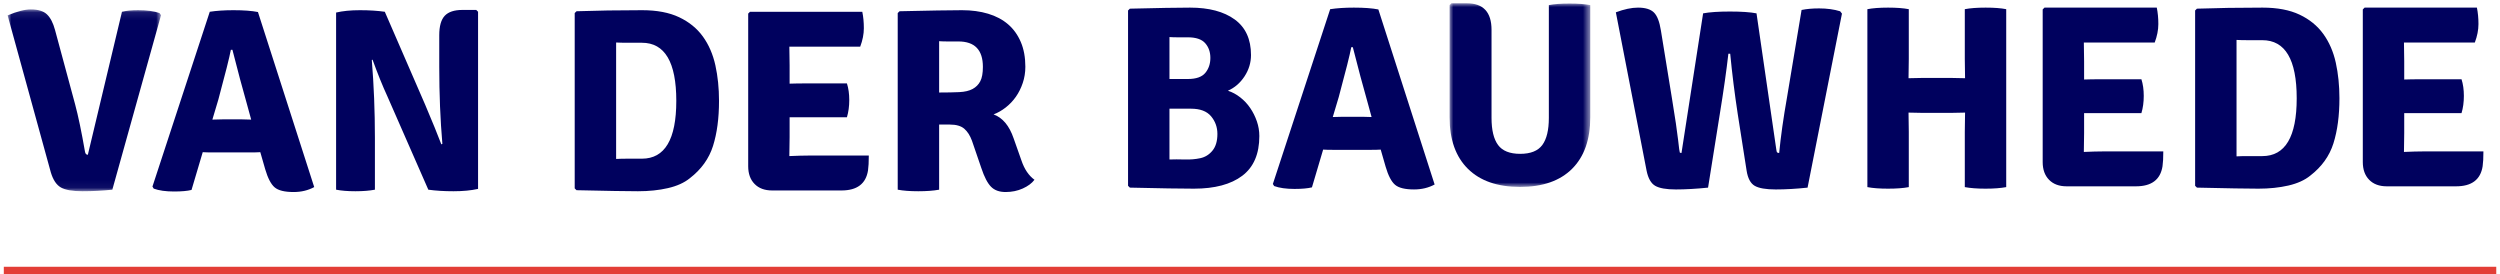 <svg xmlns="http://www.w3.org/2000/svg" xmlns:xlink="http://www.w3.org/1999/xlink" width="328" height="36" viewBox="0 0 328 36">
  <defs>
    <polygon id="logo-vanderbouwhede-a" points="0 .091 20.129 .091 20.129 23.946 0 23.946"/>
    <polygon id="logo-vanderbouwhede-c" points="0 0 18.455 0 18.455 24.095 0 24.095"/>
  </defs>
  <g fill="none" fill-rule="evenodd" transform="translate(1)">
    <g transform="translate(0 1.145)">
      <mask id="logo-vanderbouwhede-b" fill="#fff">
        <use xlink:href="#logo-vanderbouwhede-a"/>
      </mask>
      <path fill="#00015E" d="M10.526,19.162 L15.003,0.399 C15.55,0.262 16.256,0.194 17.122,0.194 C18.307,0.194 19.241,0.319 19.924,0.57 L20.129,0.843 L13.738,23.742 C12.44,23.878 11.135,23.946 9.826,23.946 C8.515,23.946 7.57,23.781 6.989,23.451 C6.408,23.121 5.969,22.466 5.673,21.486 L-7.06436421e-05,0.877 C1.23,0.353 2.244,0.091 3.042,0.091 C3.999,0.091 4.705,0.308 5.16,0.741 C5.616,1.174 5.969,1.857 6.22,2.791 L8.852,12.532 C9.262,14.058 9.694,16.132 10.15,18.752 C10.195,19.025 10.321,19.162 10.526,19.162" mask="url(#logo-vanderbouwhede-b)"/>
    </g>
    <path fill="#00015E" d="M26.862 15.693L28.229 15.659 30.724 15.659C30.838 15.659 31.037 15.664 31.322 15.676 31.607 15.687 31.818 15.693 31.955 15.693L31.374 13.573C30.827 11.66 30.2 9.313 29.494 6.533L29.289 6.533C29.106 7.513 28.559 9.689 27.648 13.061L26.862 15.693zM26.964 19.999C26.349 19.999 25.894 19.987 25.598 19.965L24.128 24.92C23.582 25.057 22.817 25.125 21.839 25.125 20.745 25.125 19.856 25 19.172 24.749L19.002 24.476 26.521 1.544C27.409 1.407 28.445 1.338 29.631 1.338 30.974 1.338 32.045 1.419 32.843 1.578L40.225 24.544C39.428 24.977 38.528 25.194 37.525 25.194 36.341 25.194 35.509 24.989 35.031 24.578 34.552 24.168 34.142 23.382 33.8 22.22L33.151 19.965C32.854 19.987 32.41 19.999 31.818 19.999L26.964 19.999zM61.483 1.304L61.722 1.544 61.722 24.783C60.811 24.989 59.734 25.091 58.492 25.091 57.25 25.091 56.151 25.023 55.195 24.886L49.829 12.651C49.19 11.261 48.541 9.655 47.88 7.832L47.779 7.866C48.052 11.193 48.188 14.599 48.188 18.085L48.188 24.886C47.482 25.023 46.627 25.091 45.625 25.091 44.622 25.091 43.779 25.023 43.096 24.886L43.096 1.646C43.962 1.441 45.004 1.338 46.224 1.338 47.442 1.338 48.53 1.407 49.487 1.544L54.784 13.744C55.741 16 56.447 17.732 56.903 18.939L57.04 18.871C56.767 15.704 56.63 12.343 56.63 8.789L56.63 4.619C56.63 3.435 56.869 2.586 57.347 2.073 57.826 1.561 58.601 1.304 59.672 1.304L61.483 1.304zM83.219 20.819C86.226 20.819 87.73 18.29 87.73 13.232 87.73 8.151 86.226 5.61 83.219 5.61L81.288 5.61C80.729 5.61 80.245 5.599 79.835 5.576L79.835 20.854C80.245 20.831 80.729 20.819 81.288 20.819L83.219 20.819zM89.507 23.382C88.778 23.975 87.821 24.408 86.636 24.681 85.451 24.954 84.141 25.091 82.706 25.091 82 25.091 80.98 25.079 79.647 25.057 78.315 25.034 76.645 25 74.64 24.954L74.401 24.715 74.401 1.715 74.64 1.476C75.962 1.43 77.334 1.396 78.758 1.373 80.182 1.35 81.681 1.338 83.253 1.338 85.189 1.338 86.807 1.646 88.106 2.262 89.405 2.877 90.441 3.719 91.216 4.79 91.99 5.862 92.537 7.12 92.857 8.567 93.176 10.014 93.335 11.569 93.335 13.232 93.335 15.511 93.073 17.481 92.549 19.144 92.025 20.808 91.011 22.22 89.507 23.382L89.507 23.382zM102.597 17.982L102.562 20.443 102.562 20.478C103.607 20.432 104.447 20.409 105.083 20.409L112.986 20.409C112.986 21.252 112.952 21.902 112.884 22.357 112.61 24.111 111.448 24.989 109.398 24.989L100.307 24.989C99.327 24.989 98.558 24.704 98 24.134 97.441 23.565 97.163 22.79 97.163 21.81L97.163 1.783 97.402 1.544 112.132 1.544C112.269 2.205 112.337 2.922 112.337 3.697 112.337 4.471 112.178 5.28 111.859 6.123L102.562 6.123 102.597 8.584 102.597 10.976C103.186 10.954 103.957 10.942 104.91 10.942L110.116 10.942C110.321 11.58 110.423 12.309 110.423 13.129 110.423 13.95 110.321 14.701 110.116 15.385L102.597 15.385 102.597 17.982zM122.214 5.405L122.214 12.138C123.239 12.138 124.116 12.121 124.845 12.087 125.574 12.053 126.161 11.915 126.605 11.675 127.05 11.434 127.386 11.096 127.613 10.661 127.841 10.227 127.955 9.596 127.955 8.772 127.955 6.55 126.884 5.439 124.743 5.439L123.325 5.439C122.902 5.439 122.532 5.428 122.214 5.405M133.526 8.755C133.526 9.507 133.412 10.219 133.184 10.891 132.957 11.563 132.655 12.167 132.279 12.702 131.903 13.237 131.459 13.705 130.946 14.103 130.433 14.502 129.904 14.804 129.357 15.009 130.541 15.442 131.419 16.49 131.988 18.153L133.014 21.058C133.401 22.198 133.97 23.041 134.723 23.587 134.38 24.043 133.868 24.425 133.184 24.732 132.501 25.04 131.749 25.194 130.929 25.194 130.109 25.194 129.47 24.96 129.015 24.493 128.559 24.026 128.137 23.212 127.751 22.05L126.52 18.461C126.269 17.777 125.933 17.253 125.512 16.889 125.089 16.524 124.458 16.342 123.615 16.342L122.214 16.342 122.214 24.886C121.484 25.023 120.574 25.091 119.48 25.091 118.386 25.091 117.486 25.023 116.78 24.886L116.78 1.715 117.019 1.476C119.001 1.43 120.67 1.396 122.026 1.373 123.381 1.35 124.447 1.338 125.221 1.338 126.474 1.338 127.613 1.492 128.639 1.8 129.665 2.108 130.536 2.569 131.254 3.184 131.971 3.799 132.529 4.574 132.928 5.508 133.326 6.442 133.526 7.524 133.526 8.755M155.254 14.26L152.434 14.26 152.434 20.925C153.023 20.903 153.686 20.903 154.423 20.925 155.16 20.948 155.845 20.891 156.479 20.754 157.114 20.617 157.646 20.288 158.076 19.763 158.506 19.239 158.723 18.51 158.723 17.576 158.723 16.687 158.445 15.913 157.89 15.251 157.334 14.591 156.457 14.26 155.254 14.26L155.254 14.26zM152.434 4.862L152.434 10.365 154.846 10.365C155.931 10.365 156.695 10.097 157.138 9.561 157.579 9.026 157.8 8.371 157.8 7.596 157.8 6.822 157.574 6.178 157.121 5.665 156.669 5.153 155.909 4.896 154.846 4.896L153.47 4.896C153.074 4.896 152.728 4.885 152.434 4.862L152.434 4.862zM147.239 1.137C149.084 1.091 150.662 1.057 151.972 1.034 153.282 1.012 154.336 1 155.134 1 157.617 1 159.571 1.519 160.995 2.555 162.419 3.592 163.131 5.147 163.131 7.22 163.131 8.223 162.847 9.157 162.28 10.023 161.711 10.889 160.985 11.515 160.099 11.903 160.667 12.085 161.207 12.375 161.718 12.774 162.23 13.173 162.668 13.64 163.031 14.175 163.395 14.711 163.685 15.292 163.901 15.918 164.116 16.545 164.225 17.189 164.225 17.849 164.225 20.196 163.478 21.933 161.986 23.061 160.494 24.189 158.38 24.753 155.646 24.753 154.804 24.753 153.686 24.741 152.297 24.719 150.907 24.696 149.221 24.661 147.239 24.616L147 24.377 147 1.376 147.239 1.137zM173.86 15.354L175.227 15.32 177.722 15.32C177.836 15.32 178.036 15.326 178.32 15.337 178.605 15.349 178.816 15.354 178.952 15.354L178.372 13.235C177.824 11.322 177.197 8.975 176.492 6.195L176.286 6.195C176.103 7.175 175.557 9.351 174.646 12.723L173.86 15.354zM173.962 19.66C173.347 19.66 172.891 19.649 172.596 19.626L171.127 24.582C170.579 24.719 169.815 24.787 168.836 24.787 167.742 24.787 166.854 24.661 166.17 24.411L166 24.138 173.519 1.205C174.407 1.068 175.444 1 176.629 1 177.973 1 179.044 1.08 179.842 1.239L187.223 24.206C186.425 24.638 185.526 24.855 184.523 24.855 183.339 24.855 182.507 24.65 182.028 24.24 181.55 23.83 181.139 23.044 180.798 21.882L180.148 19.626C179.851 19.649 179.408 19.66 178.816 19.66L173.962 19.66z"/>
    <g transform="translate(189.187 .43)">
      <mask id="logo-vanderbouwhede-d" fill="#fff">
        <use xlink:href="#logo-vanderbouwhede-c"/>
      </mask>
      <path fill="#00015E" d="M18.455,0.239 L18.455,14.969 C18.455,17.886 17.659,20.136 16.067,21.719 C14.476,23.303 12.2,24.095 9.245,24.095 C6.288,24.095 4.008,23.303 2.404,21.719 C0.802,20.136 0,17.886 0,14.969 L0,0.239 L0.239,0 L2.256,0 C4.419,0 5.502,1.162 5.502,3.486 L5.502,15.037 C5.502,16.633 5.787,17.818 6.357,18.592 C6.926,19.366 7.895,19.754 9.263,19.754 C10.629,19.754 11.596,19.366 12.166,18.592 C12.735,17.818 13.022,16.633 13.022,15.037 L13.022,0.239 C13.723,0.102 14.629,0.034 15.738,0.034 C16.824,0.034 17.731,0.102 18.455,0.239" mask="url(#logo-vanderbouwhede-d)"/>
    </g>
    <path fill="#00015E" d="M215.033 22.395L211 1.615C212.093 1.205 213.062 1 213.903 1 214.861 1 215.556 1.211 215.989 1.633 216.422 2.054 216.729 2.846 216.912 4.008L218.347 12.826C218.78 15.469 219.053 17.314 219.168 18.362 219.281 19.41 219.355 19.957 219.389 20.003 219.424 20.048 219.497 20.071 219.612 20.071L222.448 1.752C223.29 1.593 224.465 1.513 225.969 1.513 227.471 1.513 228.635 1.593 229.455 1.752L232.052 19.627C232.074 19.832 232.115 19.957 232.171 20.003 232.228 20.048 232.314 20.071 232.428 20.071 232.634 17.93 232.974 15.503 233.454 12.792L235.367 1.308C236.027 1.171 236.79 1.103 237.657 1.103 238.704 1.103 239.628 1.228 240.425 1.479L240.665 1.786 236.153 24.617C234.672 24.775 233.282 24.856 231.983 24.856 230.684 24.856 229.762 24.696 229.215 24.377 228.669 24.059 228.315 23.398 228.156 22.395L226.994 14.979C226.583 12.29 226.252 9.647 226.003 7.05L225.763 7.05C225.512 9.26 225.136 11.903 224.636 14.979L223.098 24.617C221.548 24.775 220.141 24.856 218.877 24.856 217.612 24.856 216.707 24.696 216.16 24.377 215.613 24.059 215.237 23.398 215.033 22.395M256.816 10.262L256.782 7.733 256.782 1.205C257.483 1.068 258.396 1 259.515 1 260.636 1 261.536 1.068 262.216 1.205L262.216 24.548C261.491 24.685 260.586 24.753 259.498 24.753 258.412 24.753 257.505 24.685 256.782 24.548L256.782 17.302 256.816 14.773 255.099 14.807 251.116 14.807 249.399 14.773 249.433 17.302 249.433 24.548C248.731 24.685 247.826 24.753 246.716 24.753 245.606 24.753 244.701 24.685 244 24.548L244 1.205C244.701 1.068 245.606 1 246.716 1 247.826 1 248.731 1.068 249.433 1.205L249.433 7.733 249.399 10.262 251.116 10.227 255.099 10.227 256.816 10.262zM272.434 17.439L272.4 19.9 272.4 19.934C273.444 19.888 274.284 19.866 274.92 19.866L282.824 19.866C282.824 20.708 282.79 21.358 282.722 21.813 282.447 23.568 281.286 24.445 279.234 24.445L270.144 24.445C269.163 24.445 268.394 24.161 267.837 23.59 267.278 23.022 267 22.246 267 21.267L267 1.239 267.238 1 281.97 1C282.106 1.661 282.174 2.379 282.174 3.153 282.174 3.928 282.015 4.737 281.697 5.58L272.4 5.58 272.434 8.04 272.434 10.433C273.024 10.41 273.795 10.398 274.746 10.398L279.952 10.398C280.158 11.037 280.26 11.766 280.26 12.586 280.26 13.406 280.158 14.158 279.952 14.841L272.434 14.841 272.434 17.439zM295.817 20.481C298.824 20.481 300.328 17.951 300.328 12.894 300.328 7.813 298.824 5.272 295.817 5.272L293.886 5.272C293.329 5.272 292.844 5.261 292.433 5.238L292.433 20.515C292.844 20.492 293.329 20.481 293.886 20.481L295.817 20.481zM302.106 23.044C301.377 23.637 300.42 24.069 299.236 24.343 298.05 24.616 296.741 24.753 295.305 24.753 294.599 24.753 293.579 24.741 292.246 24.719 290.913 24.696 289.244 24.661 287.239 24.616L287 24.376 287 1.376 287.239 1.137C288.561 1.091 289.934 1.057 291.358 1.034 292.781 1.012 294.28 1 295.851 1 297.787 1 299.406 1.307 300.706 1.923 302.003 2.538 303.04 3.381 303.814 4.452 304.59 5.523 305.136 6.782 305.456 8.228 305.775 9.676 305.933 11.23 305.933 12.894 305.933 15.172 305.671 17.143 305.147 18.806 304.624 20.469 303.609 21.882 302.106 23.044L302.106 23.044zM314.434 17.439L314.4 19.9 314.4 19.934C315.444 19.888 316.284 19.866 316.921 19.866L324.824 19.866C324.824 20.708 324.79 21.358 324.722 21.813 324.447 23.568 323.286 24.445 321.234 24.445L312.144 24.445C311.163 24.445 310.395 24.161 309.837 23.59 309.279 23.022 309 22.246 309 21.267L309 1.239 309.238 1 323.97 1C324.106 1.661 324.174 2.379 324.174 3.153 324.174 3.928 324.015 4.737 323.697 5.58L314.4 5.58 314.434 8.04 314.434 10.433C315.023 10.41 315.795 10.398 316.747 10.398L321.952 10.398C322.158 11.037 322.26 11.766 322.26 12.586 322.26 13.406 322.158 14.158 321.952 14.841L314.434 14.841 314.434 17.439z"/>
    <path stroke="#E33E36" stroke-linecap="square" d="M1.13686838e-13,35.5 L326.01,35.5"/>
  </g>
</svg>
